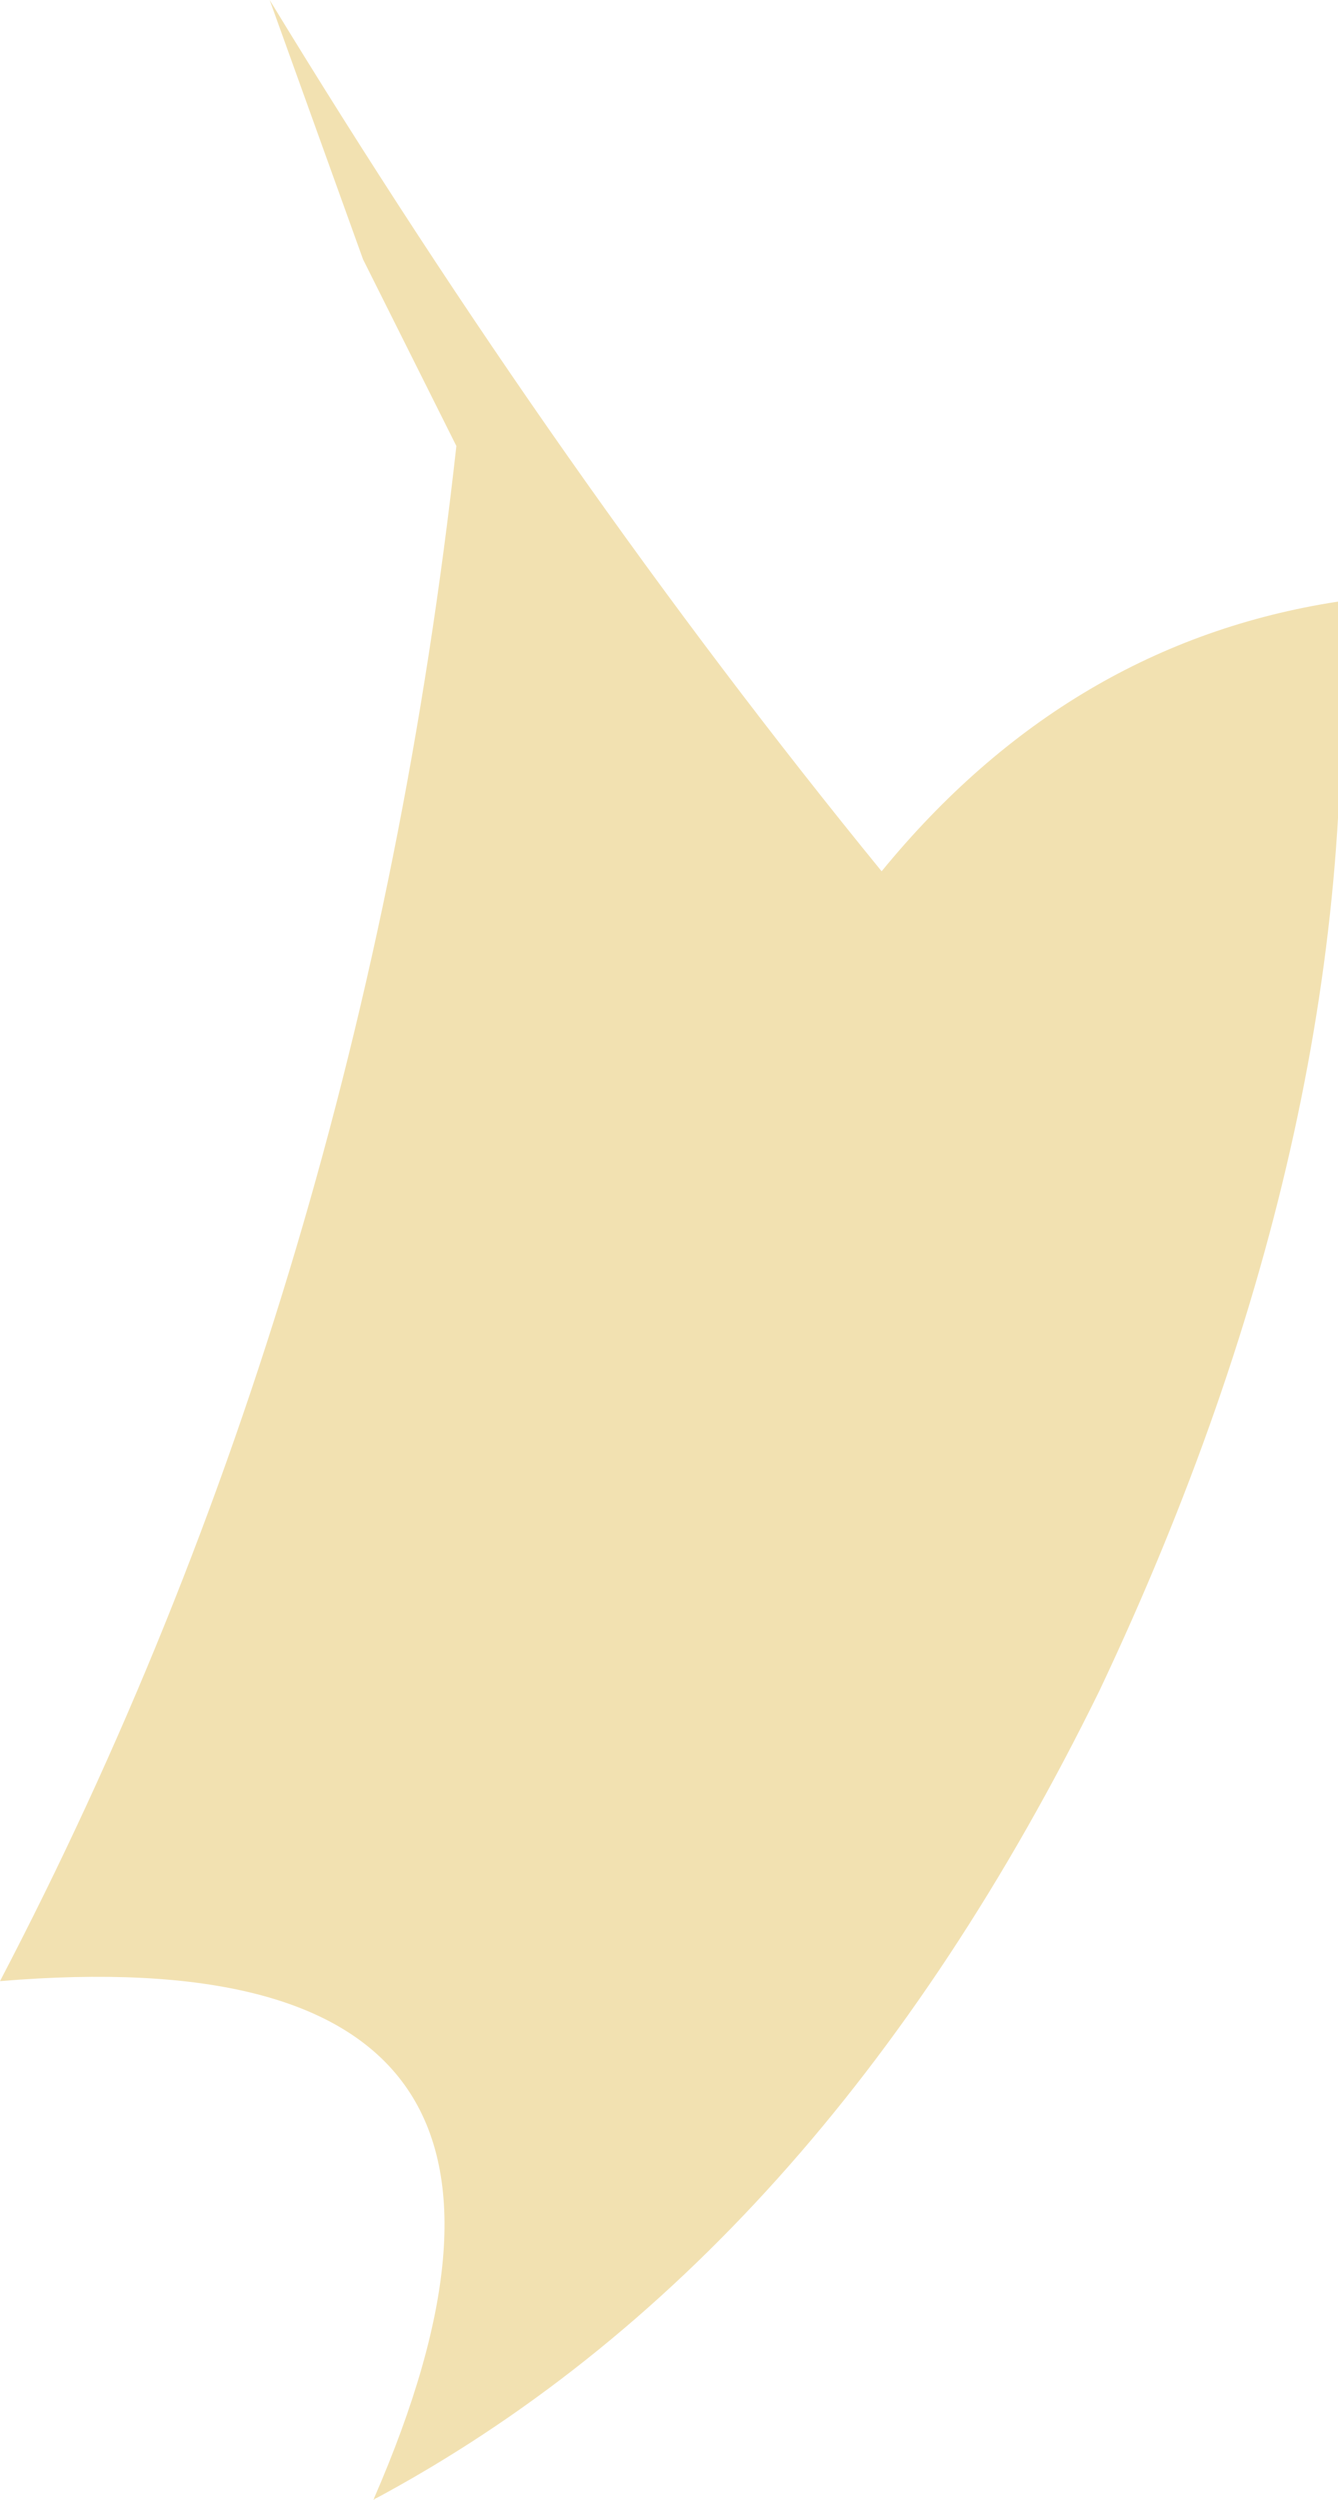 <?xml version="1.0" encoding="UTF-8" standalone="no"?>
<svg xmlns:xlink="http://www.w3.org/1999/xlink" height="12.05px" width="6.45px" xmlns="http://www.w3.org/2000/svg">
  <g transform="matrix(1.0, 0.0, 0.0, 1.0, 0.0, 0.0)">
    <path d="M2.2 2.15 L1.75 1.25 1.3 0.0 Q2.7 2.3 4.25 4.2 5.15 3.1 6.45 2.9 6.6 5.4 5.3 8.15 3.95 10.9 1.8 12.05 3.0 9.3 0.0 9.55 1.75 6.2 2.2 2.15" fill="#f2e1b1" fill-rule="evenodd" stroke="none"/>
  </g>
</svg>
